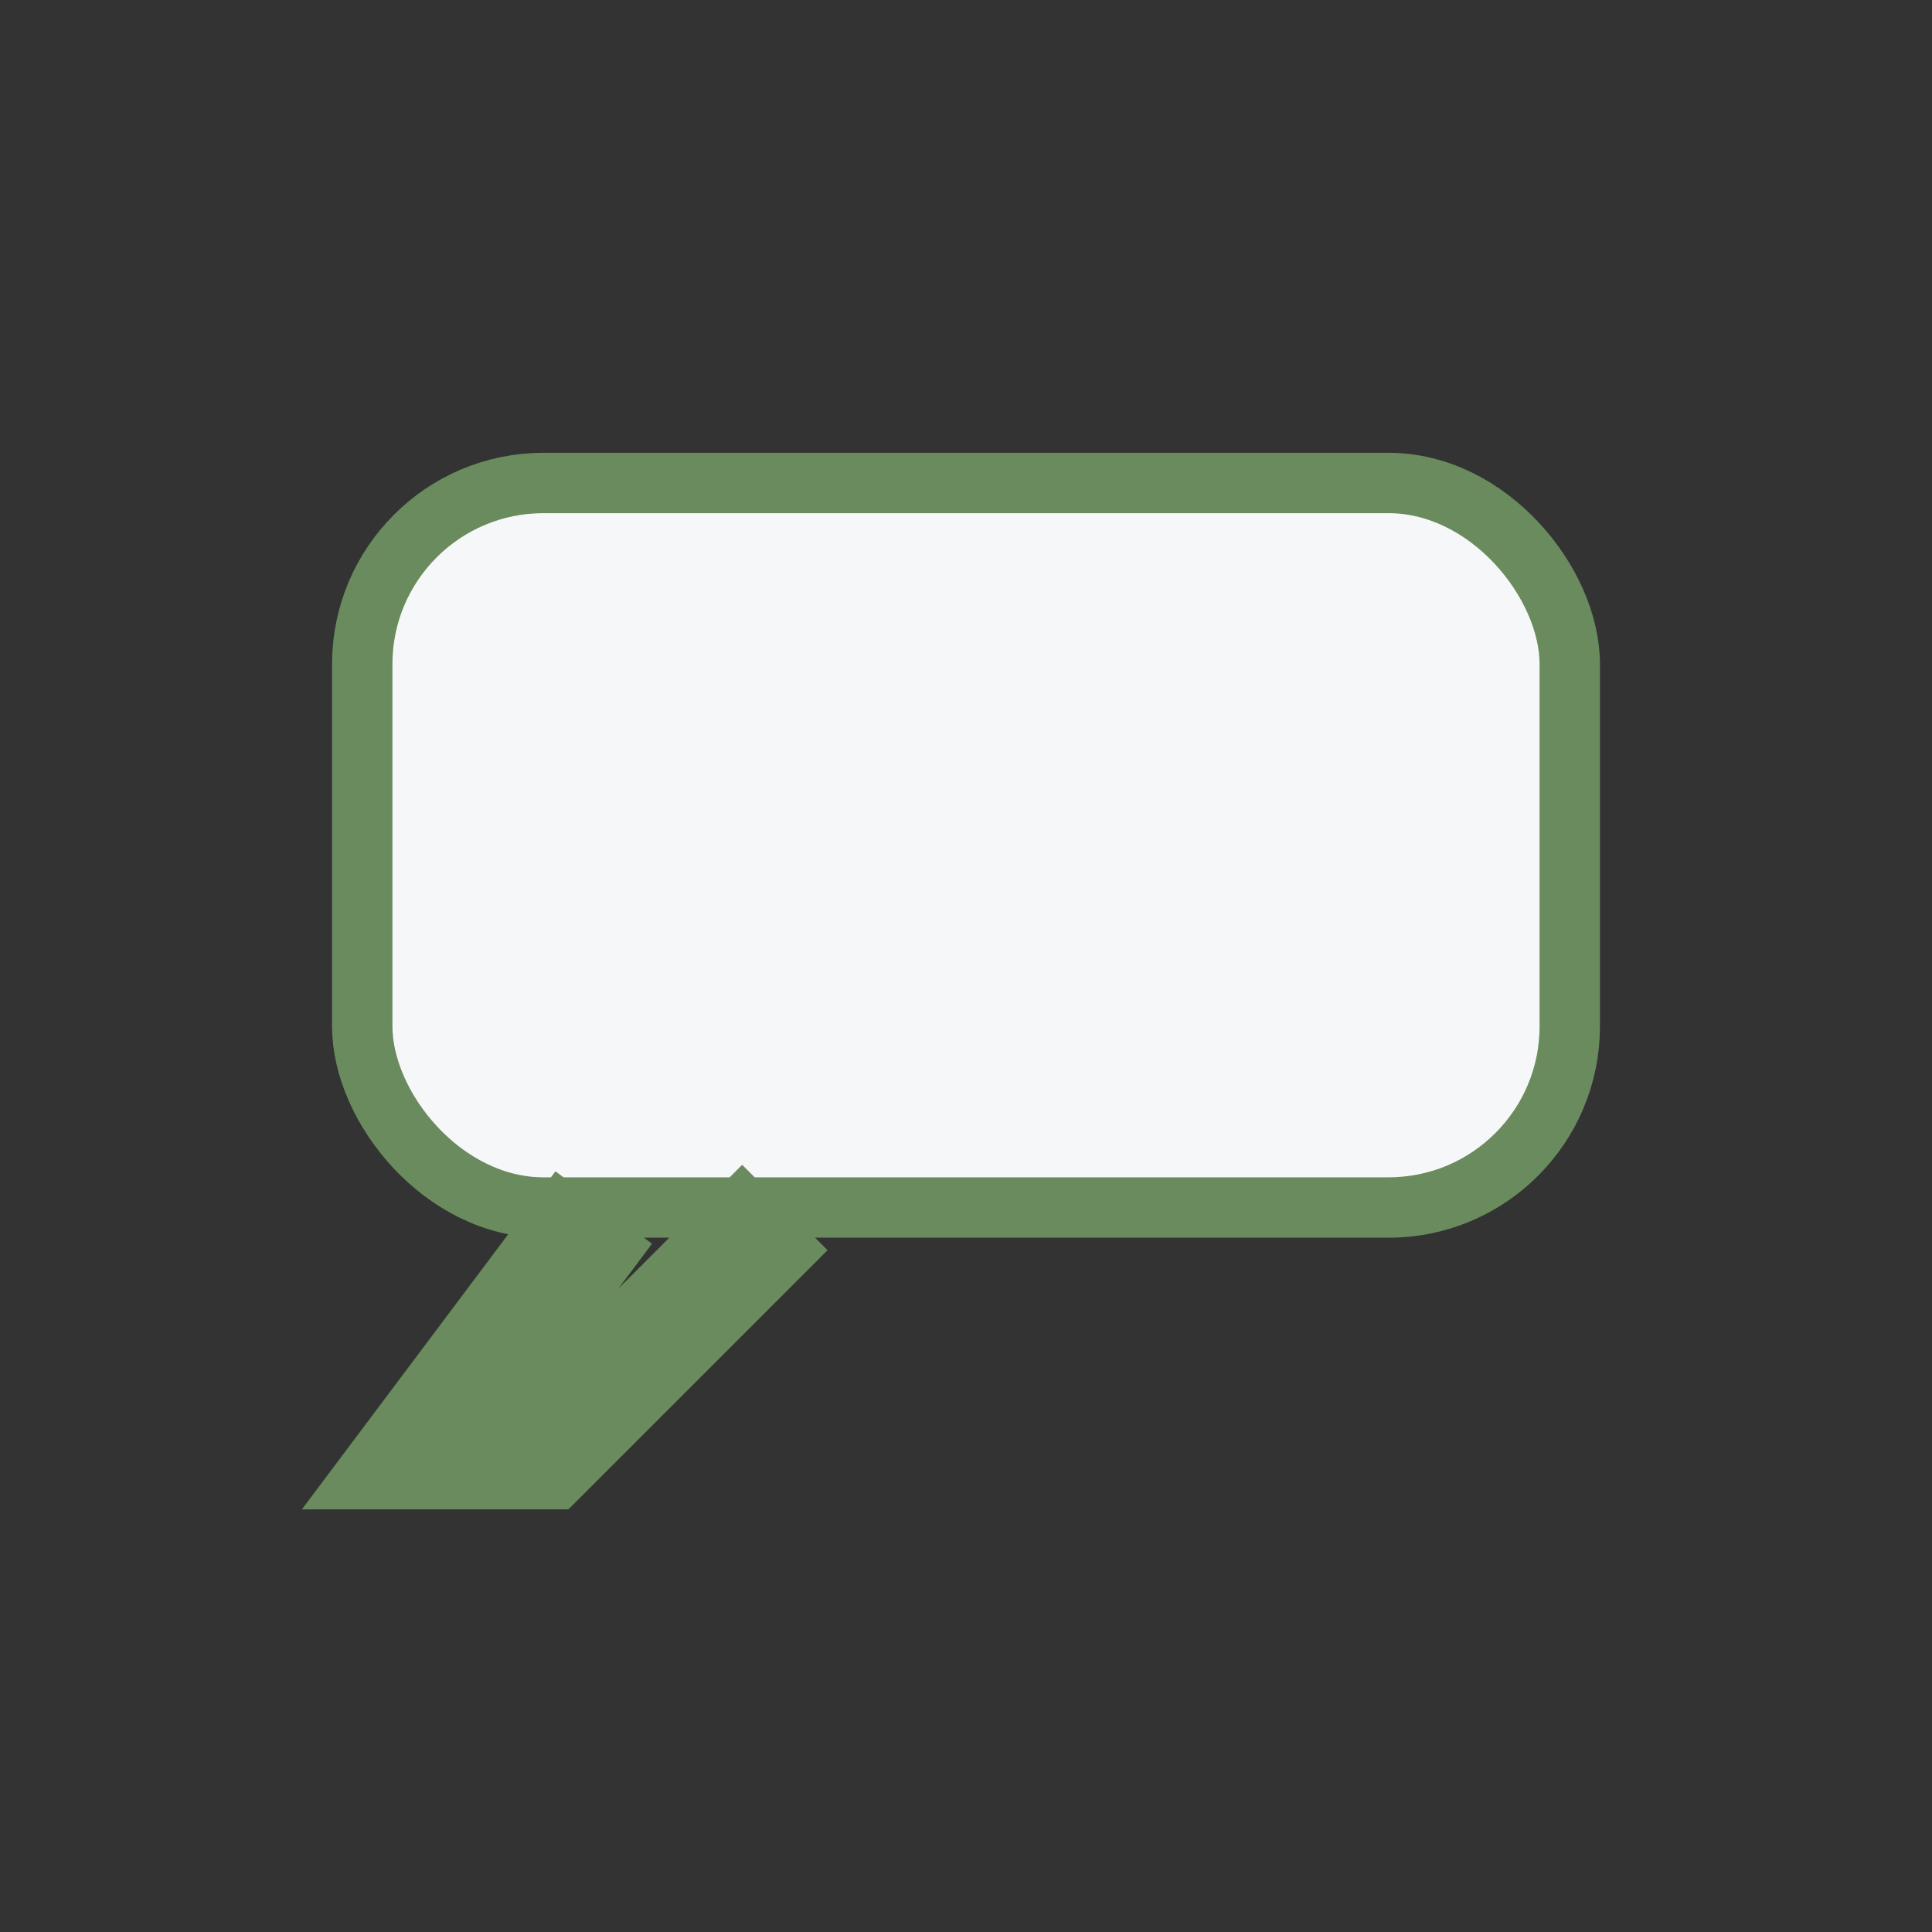 <?xml version="1.0" encoding="UTF-8"?>
<svg xmlns="http://www.w3.org/2000/svg" width="32" height="32" viewBox="0 0 32 32"><rect x="0" y="0" width="32" height="32" fill="#333333" stroke="none"/><rect x="6" y="8" width="20" height="12" rx="3" fill="#F6F7F9" stroke="#6A8B5D"/><path d="M10 20l-3 4h2l4-4" stroke="#6A8B5D" stroke-width="2" fill="none"/></svg>